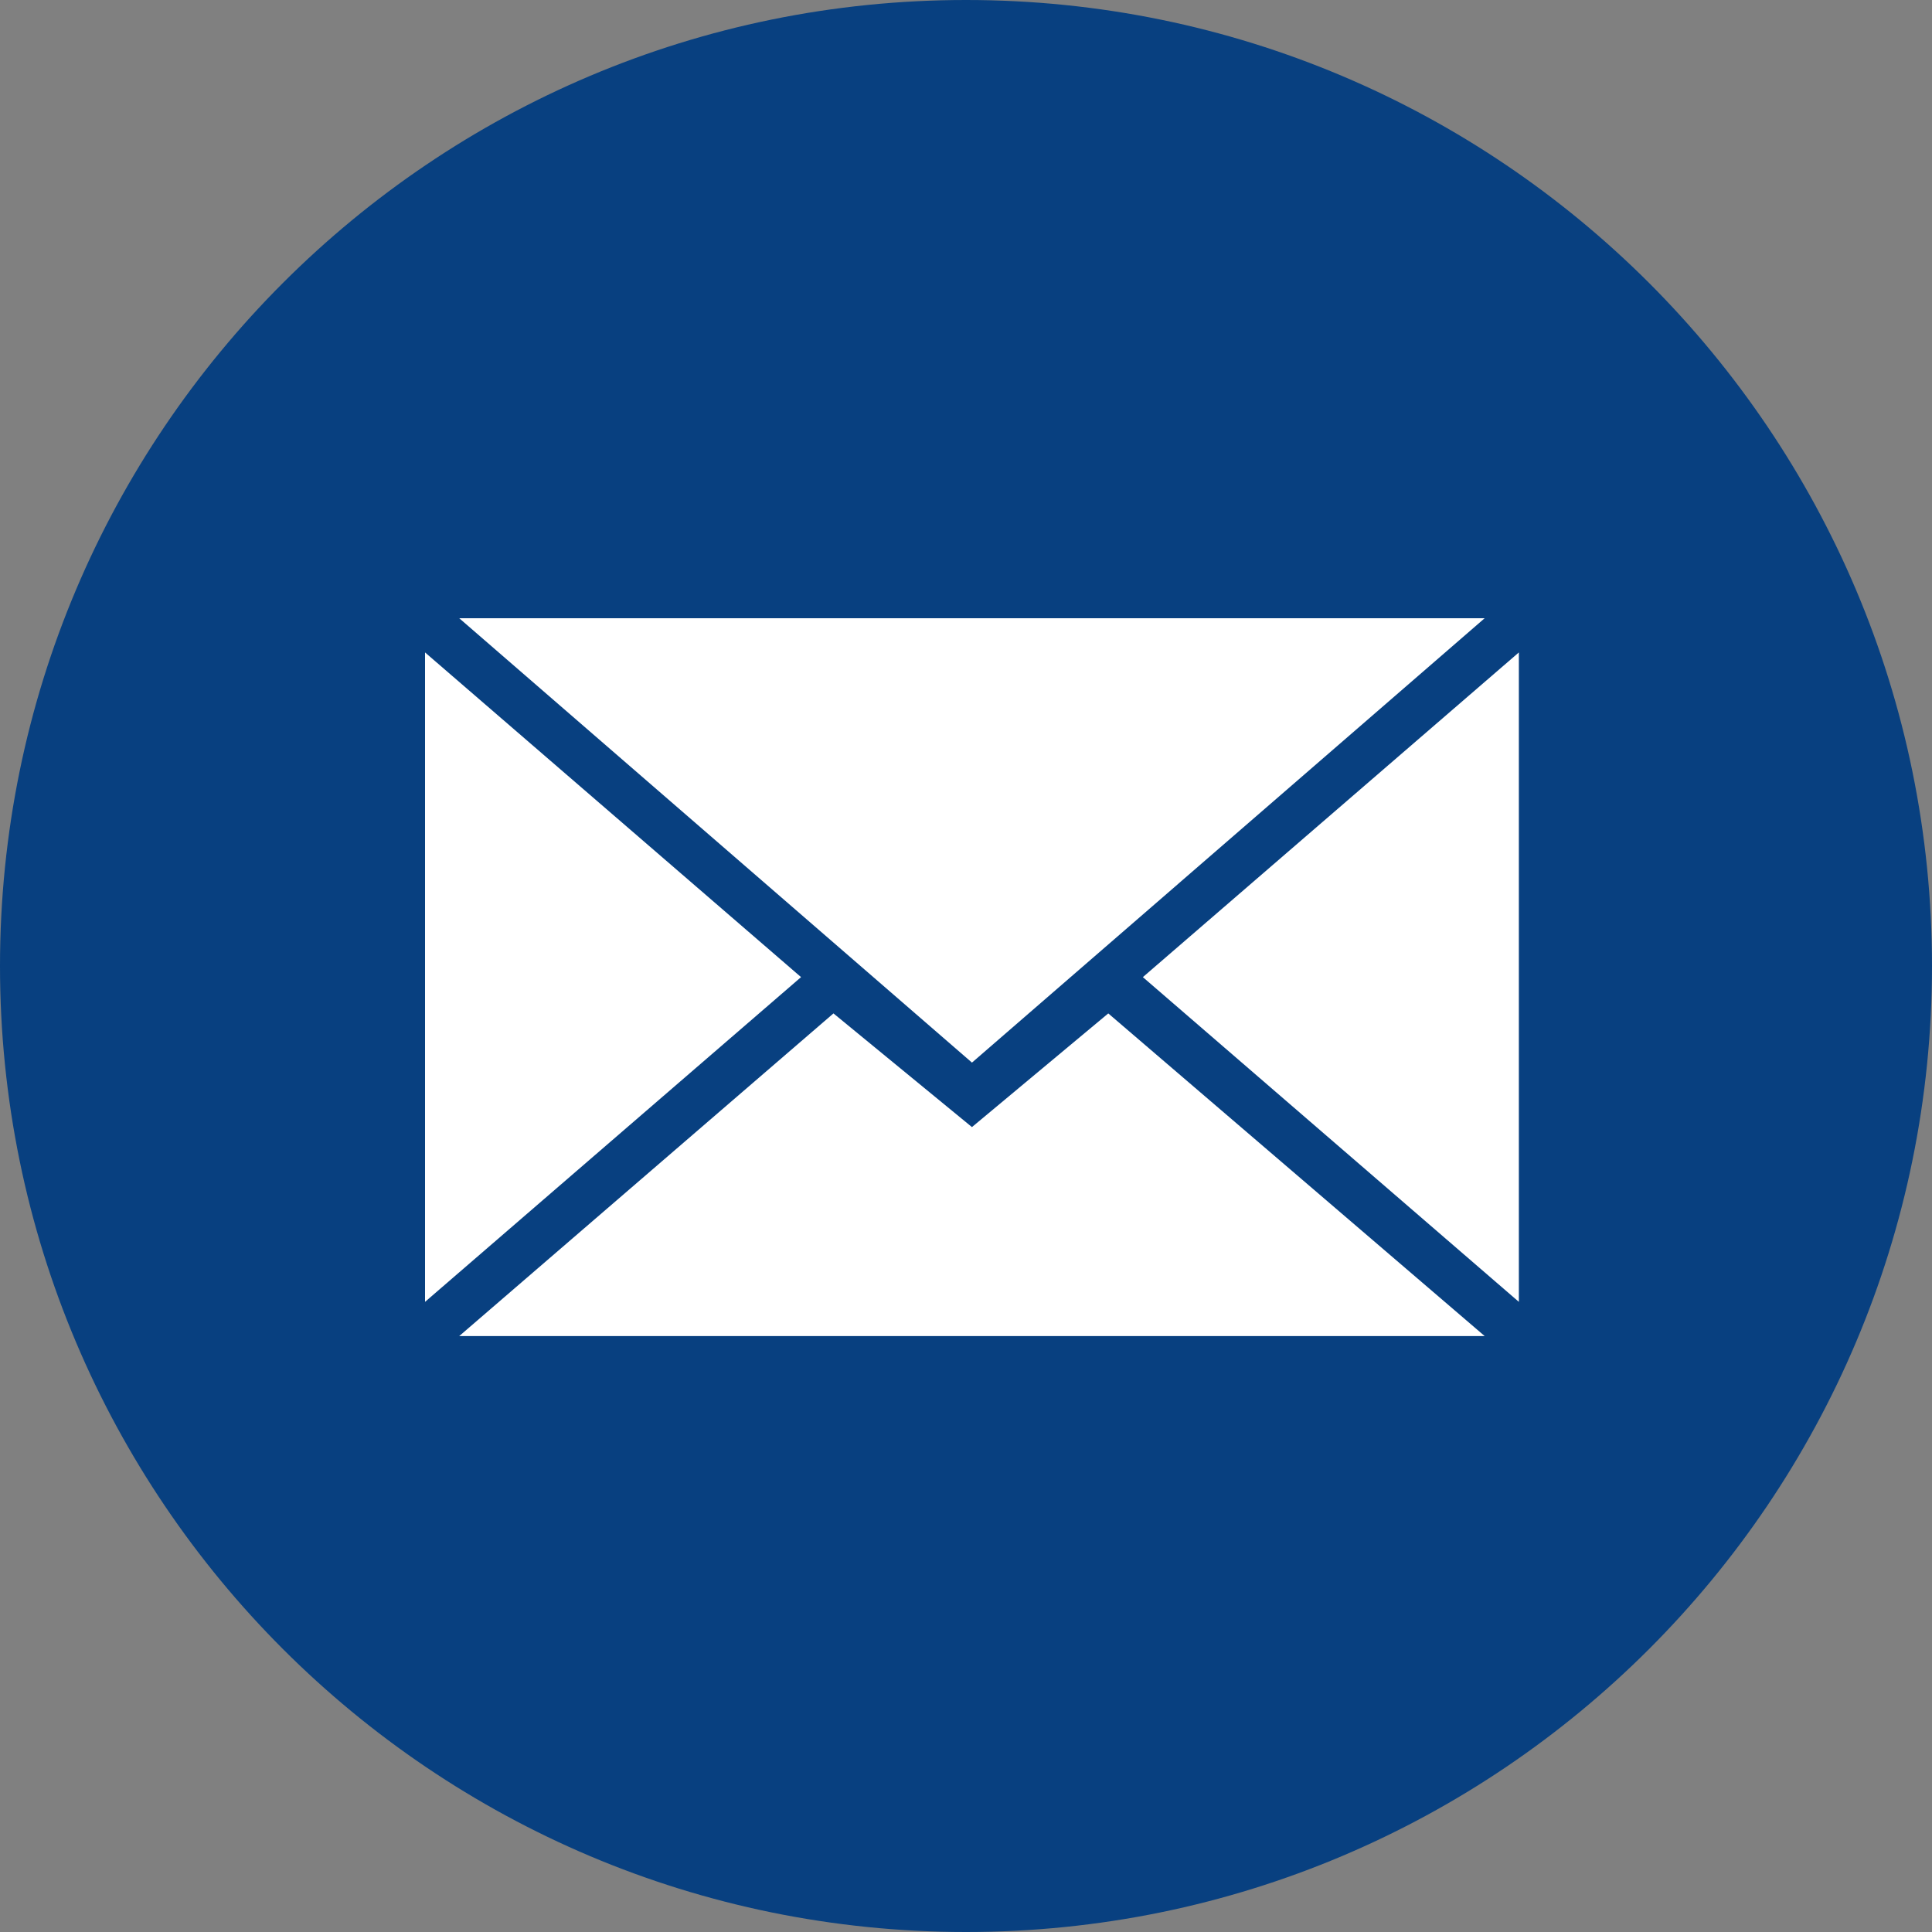 <?xml version="1.0" encoding="UTF-8"?>
<svg width="50px" height="50px" viewBox="0 0 50 50" version="1.1" xmlns="http://www.w3.org/2000/svg">
    <rect x="0" y="0" width="50" height="50" fill="#808080" stroke="none"/>
    <!-- Generator: Sketch 46.2 (44496) - http://www.bohemiancoding.com/sketch -->
    <title>Mail Share Button</title>
    <desc>Created with Sketch.</desc>
    <defs></defs>
    <g id="Page-1" stroke="none" stroke-width="1" fill="none" fill-rule="evenodd">
        <g id="Desktop-V2" transform="translate(-226, -1759)">
            <g id="Mail-Share-Button" transform="translate(226, 1759)">
                <path d="M25,50 C38.807,50 50,38.807 50,25 C50,11.193 38.807,0 25,0 C11.193,0 0,11.193 0,25 C0,38.807 11.193,50 25,50 Z" id="Shape" fill="#084080"></path>
                <path d="M25.154,27.5 L38.423,16 L11.885,16 L25.154,27.5 Z M21.57,26.227 L25.154,29.169 L28.682,26.227 L38.423,34.577 L11.885,34.577 L21.57,26.227 Z M11,33.692 L11,16.885 L20.731,25.288 L11,33.692 Z M39.308,33.692 L39.308,16.885 L29.577,25.288 L39.308,33.692 Z" id="Shape" fill="#FFFFFF"></path>
            </g>
        </g>
    </g>
</svg>